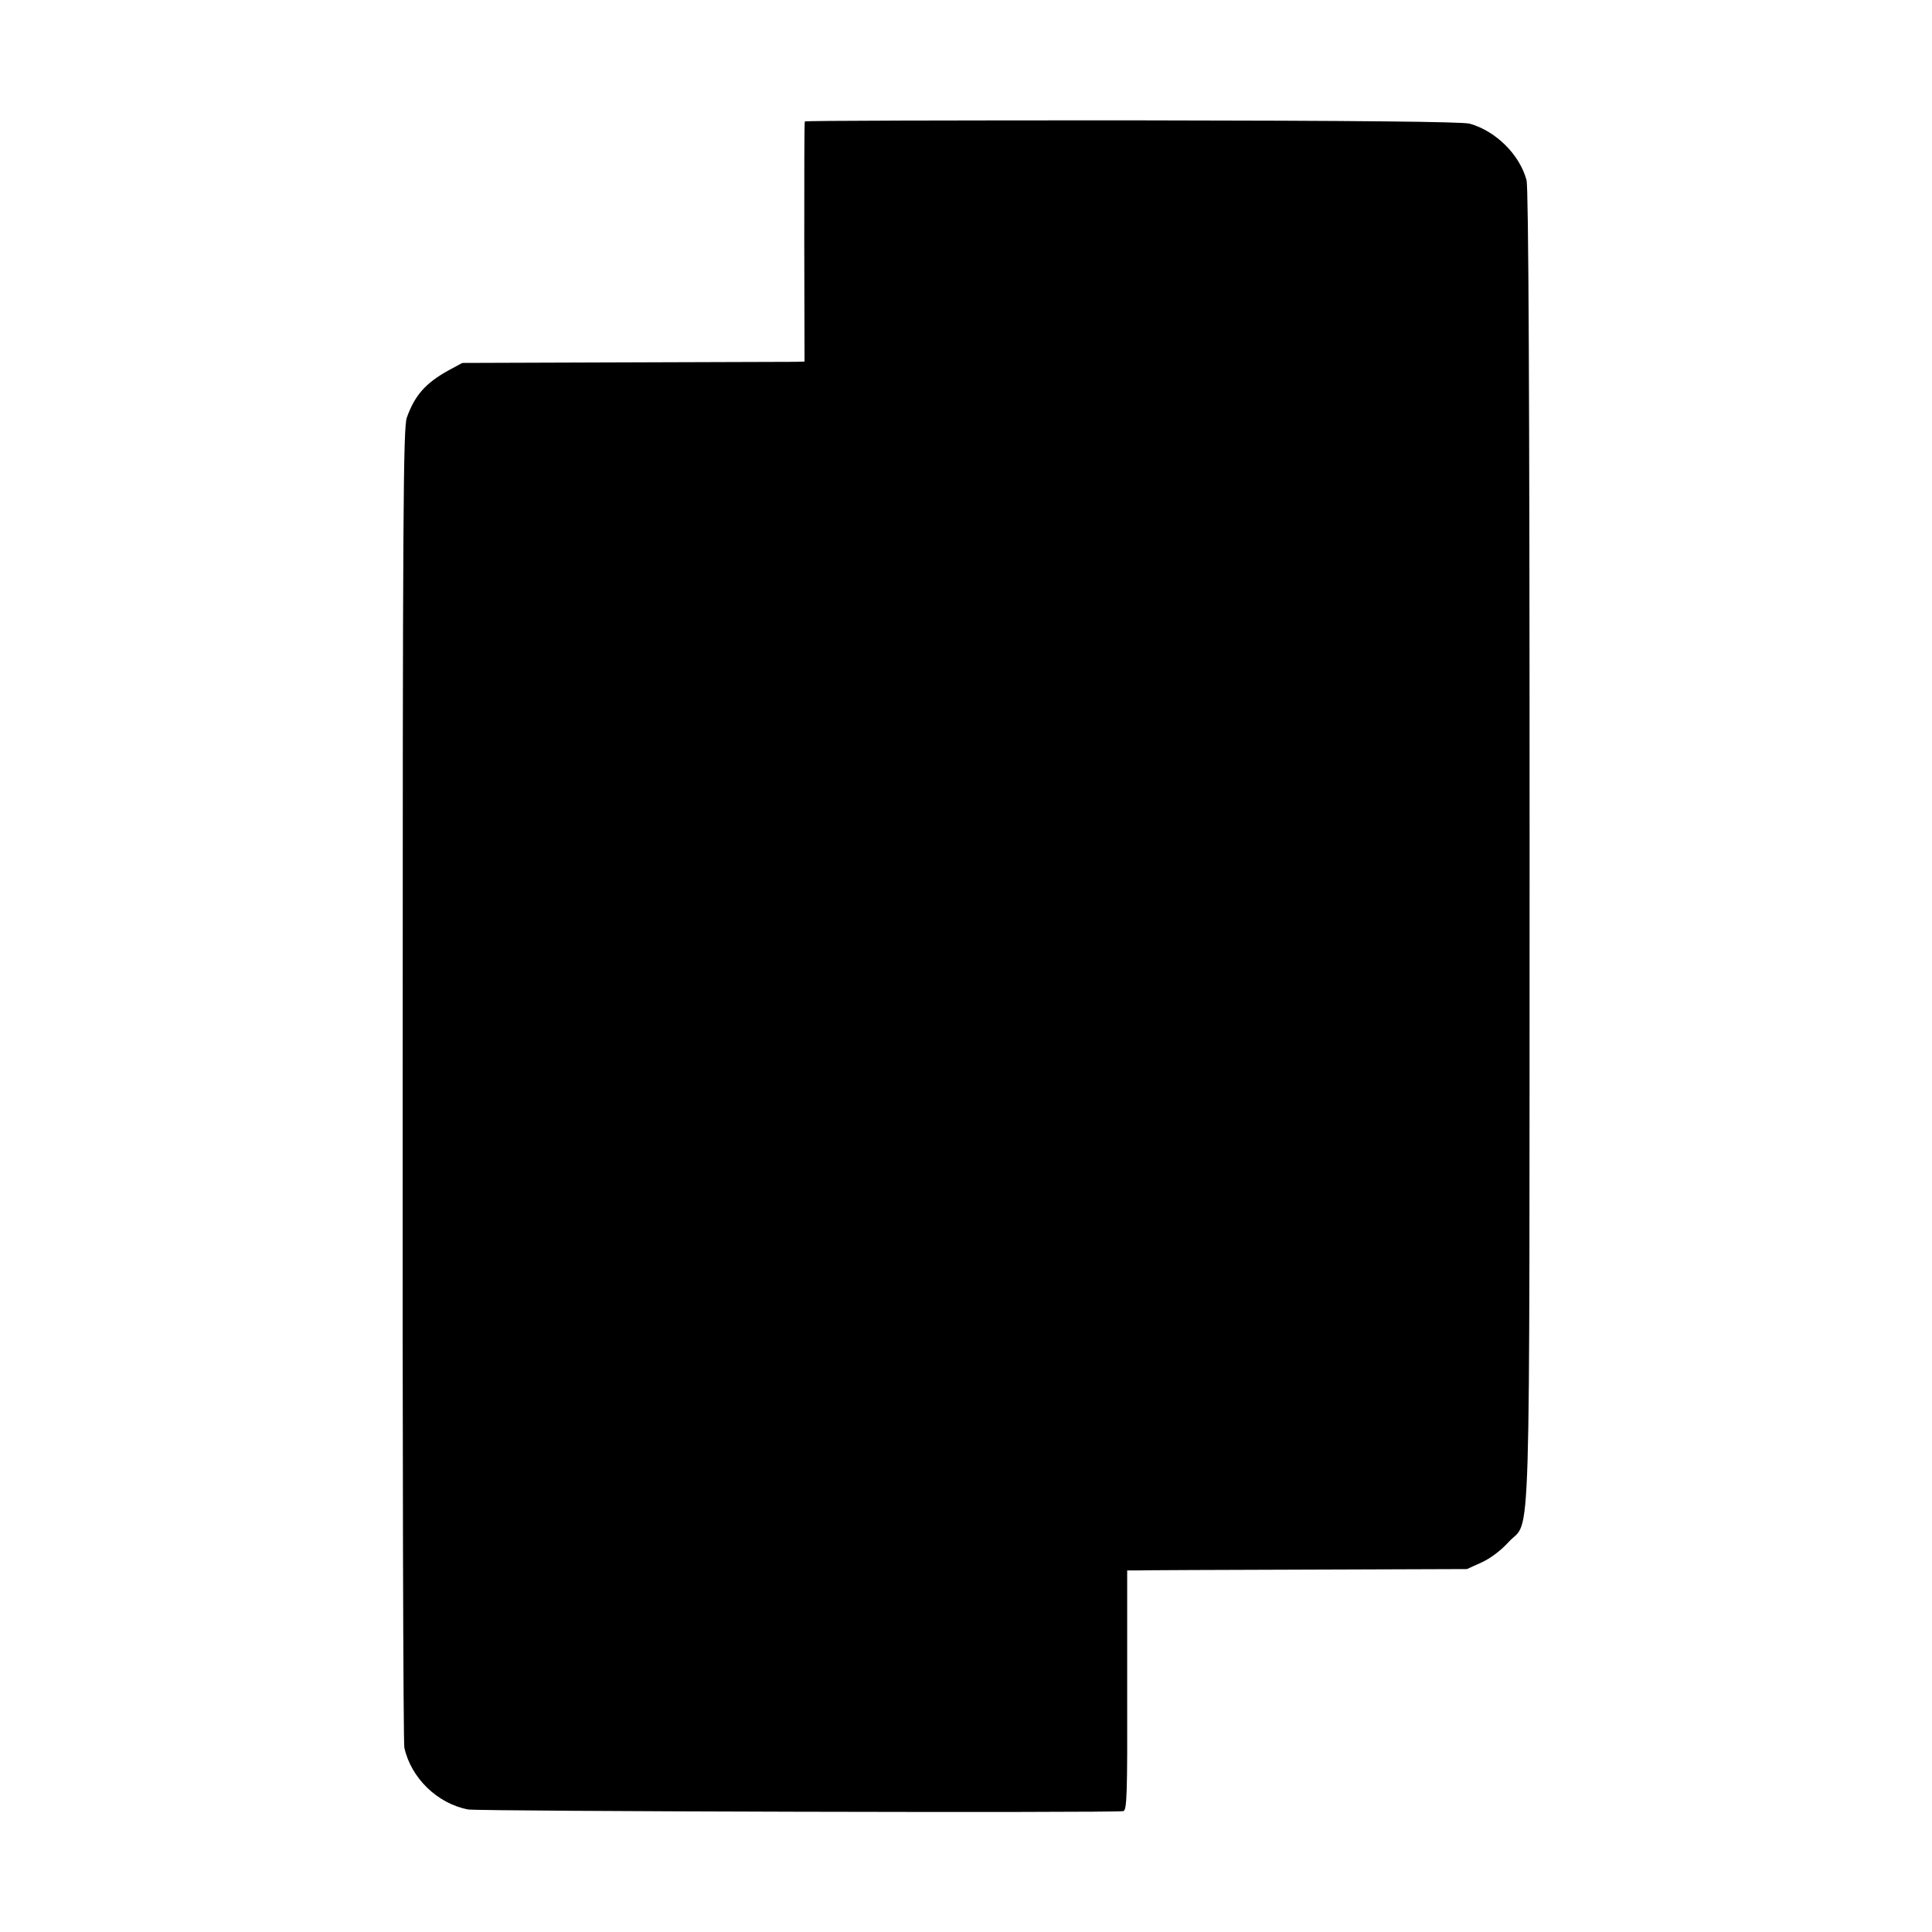 <?xml version="1.0" standalone="no"?>
<!DOCTYPE svg PUBLIC "-//W3C//DTD SVG 20010904//EN"
 "http://www.w3.org/TR/2001/REC-SVG-20010904/DTD/svg10.dtd">
<svg version="1.0" xmlns="http://www.w3.org/2000/svg"
 width="700pt" height="700pt" viewBox="0 0 700 700"
 preserveAspectRatio="xMidYMid meet">
<g transform="translate(0,700) scale(0.1,-0.1)"
fill="#000000" stroke="none">
<path d="M2916 6560 c-2 -3 -2 -200 -2 -438 l1 -432 -35 -1 c-19 0 -298 -1
-620 -2 l-585 -2 -50 -27 c-83 -46 -122 -90 -151 -171 -13 -37 -15 -340 -15
-2414 -1 -1305 2 -2387 6 -2405 24 -110 120 -203 231 -224 37 -7 2341 -13
2374 -6 13 3 15 59 14 438 l0 434 35 0 c20 1 297 2 616 3 l580 2 53 24 c31 14
70 43 97 73 84 93 76 -146 77 2521 0 1649 -4 2386 -11 2414 -25 93 -111 178
-206 205 -28 7 -390 11 -1223 12 -651 0 -1185 -1 -1186 -4z"/>
</g>
</svg>
